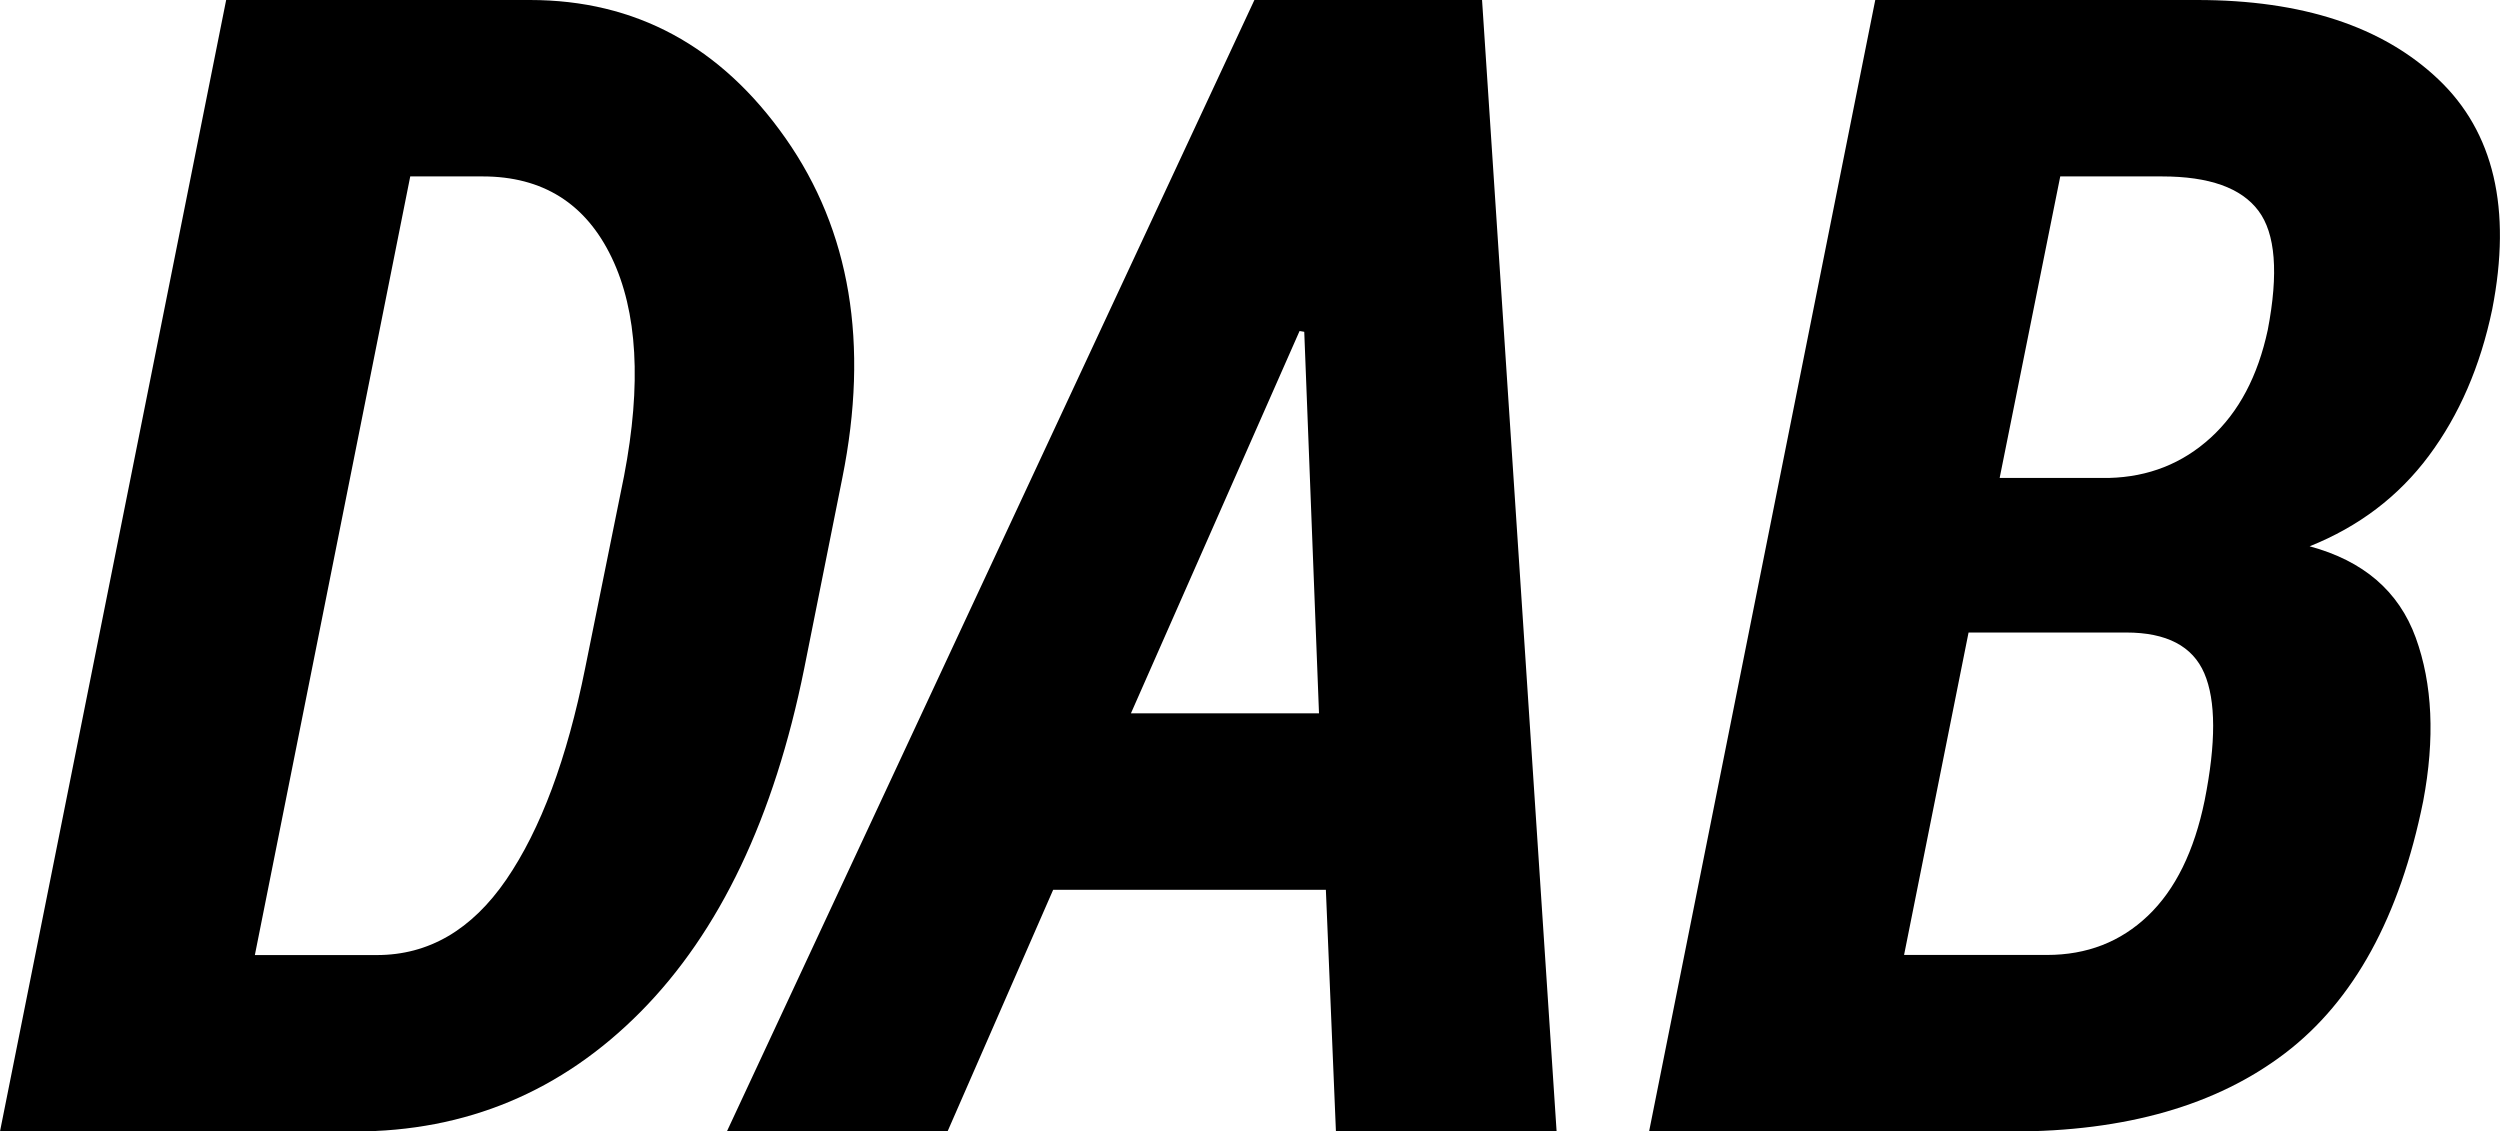 <?xml version="1.0" encoding="UTF-8"?>
<svg xmlns="http://www.w3.org/2000/svg" id="Livello_2" data-name="Livello 2" viewBox="0 0 218.65 98.95">
  <g id="Livello_1-2" data-name="Livello 1">
    <g>
      <path d="M0,98.95L19.78,0h26.57c9.24,0,16.7,4.03,22.36,12.1,5.66,8.07,7.32,17.96,4.96,29.7l-3.33,16.65c-2.63,13.05-7.4,23.06-14.31,30.04-6.91,6.98-15.26,10.47-25.04,10.47H0ZM35.88,15.43l-13.59,68.1h10.67c4.53,0,8.3-2.2,11.32-6.6,3.01-4.4,5.31-10.57,6.9-18.5l3.4-16.8c1.54-8.03,1.18-14.4-1.09-19.12-2.27-4.72-6.03-7.08-11.28-7.08h-6.32Z"></path>
      <path d="M115.97,77.82h-23.86l-9.24,21.14h-19.3L109.71,0h19.91l6.52,98.95h-19.3l-.88-21.14ZM98.91,62.39h16.45l-1.29-33.37-.41-.07-14.75,33.44Z"></path>
      <path d="M144.23,98.95L164.01,0h28.14c9.2,0,16.23,2.31,21.1,6.93,4.87,4.62,6.44,11.33,4.72,20.12-1.04,4.99-2.89,9.25-5.54,12.81-2.65,3.56-6.13,6.2-10.43,7.92,4.71,1.27,7.8,3.93,9.28,7.99,1.47,4.05,1.69,8.82.65,14.31-2.04,10.1-6.06,17.44-12.06,22.02-6,4.58-13.97,6.86-23.89,6.86h-31.74ZM172.17,55.32l-5.64,28.2h12.5c3.49,0,6.43-1.14,8.83-3.43,2.4-2.29,4.05-5.65,4.96-10.09,1-5.03.99-8.73-.03-11.11s-3.3-3.57-6.83-3.57h-13.8ZM174.89,41.8h9.58c3.44-.09,6.4-1.26,8.87-3.51,2.47-2.25,4.13-5.39,5-9.44.95-4.95.68-8.43-.82-10.42-1.5-2-4.3-3-8.43-3h-8.9l-5.3,26.37Z"></path>
    </g>
  </g>
</svg>
